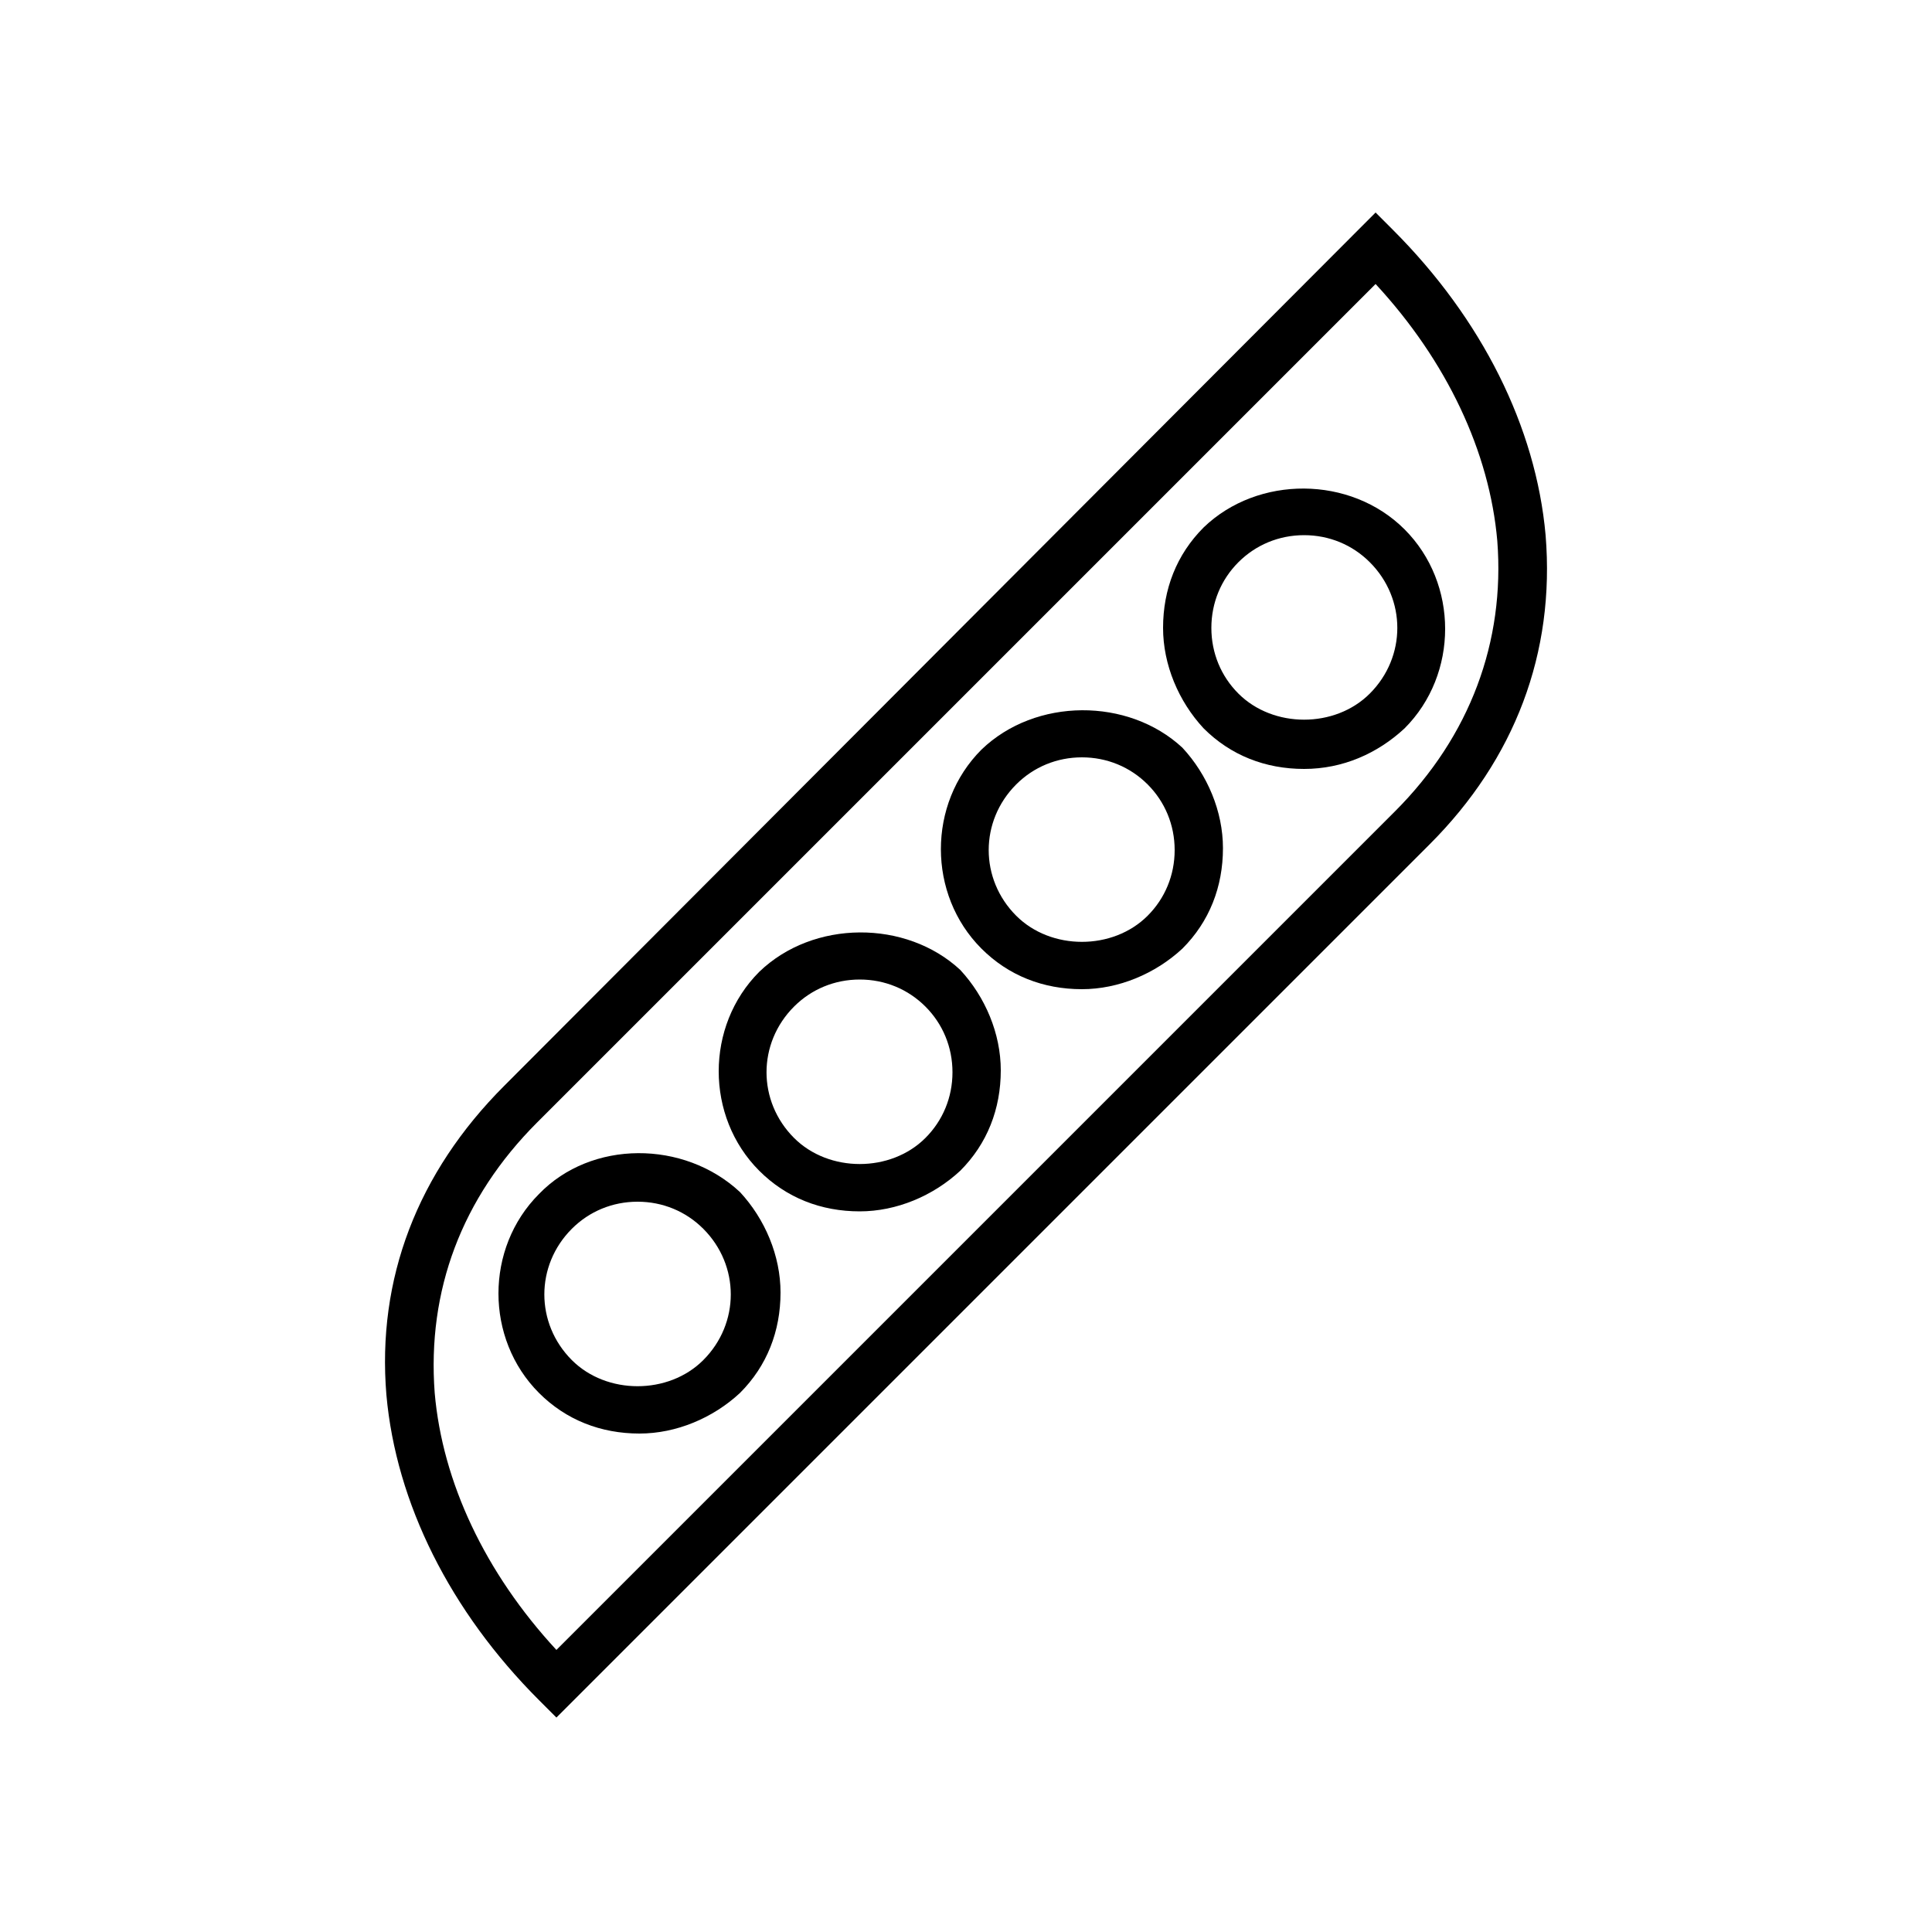 <svg xmlns="http://www.w3.org/2000/svg" viewBox="0 0 100 100" id="1266316033" class="svg u_1266316033" data-icon-name="li-pea"> <g> <path d="M80,27.7c-0.5-5.6-3.3-11.2-7.9-15.8L71.2,11L26.1,56.2c-4.5,4.5-6.6,10-6.1,16c0.5,5.6,3.3,11.2,7.9,15.8l0.9,0.9L74,43.7
		C78.4,39.3,80.5,33.8,80,27.7z M72.2,42L28.8,85.4c-3.7-4-5.9-8.7-6.3-13.3c-0.4-5.3,1.4-10.1,5.3-14l43.4-43.4
		c3.7,4,5.9,8.7,6.3,13.3C77.9,33.2,76.1,38.1,72.2,42z"></path> 
 <path d="M27.9,61.8c-2.8,2.8-2.8,7.5,0,10.3c1.4,1.4,3.2,2.1,5.2,2.1c1.9,0,3.8-0.8,5.2-2.1c1.4-1.4,2.1-3.2,2.1-5.2
		c0-1.9-0.8-3.8-2.1-5.2C35.4,59,30.6,59,27.9,61.8z M36.4,70.4c-1.8,1.8-5,1.8-6.8,0c-1.9-1.9-1.9-4.9,0-6.8
		c0.9-0.9,2.1-1.4,3.4-1.4c1.3,0,2.5,0.5,3.4,1.4C38.3,65.5,38.3,68.5,36.4,70.4z"></path> 
 <path d="M39.3,50.3c-2.8,2.8-2.8,7.5,0,10.3c1.4,1.4,3.2,2.1,5.2,2.1c1.9,0,3.8-0.8,5.2-2.1c1.4-1.4,2.1-3.2,2.1-5.2
		c0-1.9-0.8-3.8-2.1-5.2C46.9,47.6,42.1,47.6,39.3,50.3z M47.9,58.9c-1.8,1.8-5,1.8-6.8,0c-1.9-1.9-1.9-4.9,0-6.8
		c0.9-0.9,2.1-1.4,3.4-1.4c1.3,0,2.5,0.5,3.4,1.4s1.4,2.1,1.4,3.4C49.3,56.8,48.8,58,47.9,58.9z"></path> 
 <path d="M50.8,38.8c-2.8,2.8-2.8,7.5,0,10.3c1.4,1.4,3.2,2.1,5.2,2.1c1.9,0,3.8-0.8,5.2-2.1c1.4-1.4,2.1-3.2,2.1-5.2
		c0-1.9-0.8-3.8-2.1-5.2C58.4,36.1,53.6,36.1,50.8,38.8z M59.4,47.4c-1.8,1.8-5,1.8-6.8,0c-1.9-1.9-1.9-4.9,0-6.8
		c0.9-0.9,2.1-1.4,3.4-1.4c1.3,0,2.5,0.5,3.4,1.4s1.4,2.1,1.4,3.4C60.8,45.3,60.3,46.5,59.4,47.4z"></path> 
 <path d="M62.3,27.3c-1.4,1.4-2.1,3.2-2.1,5.2c0,1.9,0.8,3.8,2.1,5.2c1.4,1.4,3.2,2.1,5.2,2.1s3.8-0.8,5.2-2.1
		c2.8-2.8,2.8-7.5,0-10.3C69.9,24.6,65.1,24.6,62.3,27.3z M70.9,35.9c-1.8,1.8-5,1.8-6.8,0c-0.9-0.9-1.4-2.1-1.4-3.4
		c0-1.3,0.5-2.5,1.4-3.4s2.1-1.4,3.4-1.4s2.5,0.5,3.4,1.4C72.8,31,72.8,34,70.9,35.9z"></path> 
</g> 
</svg>